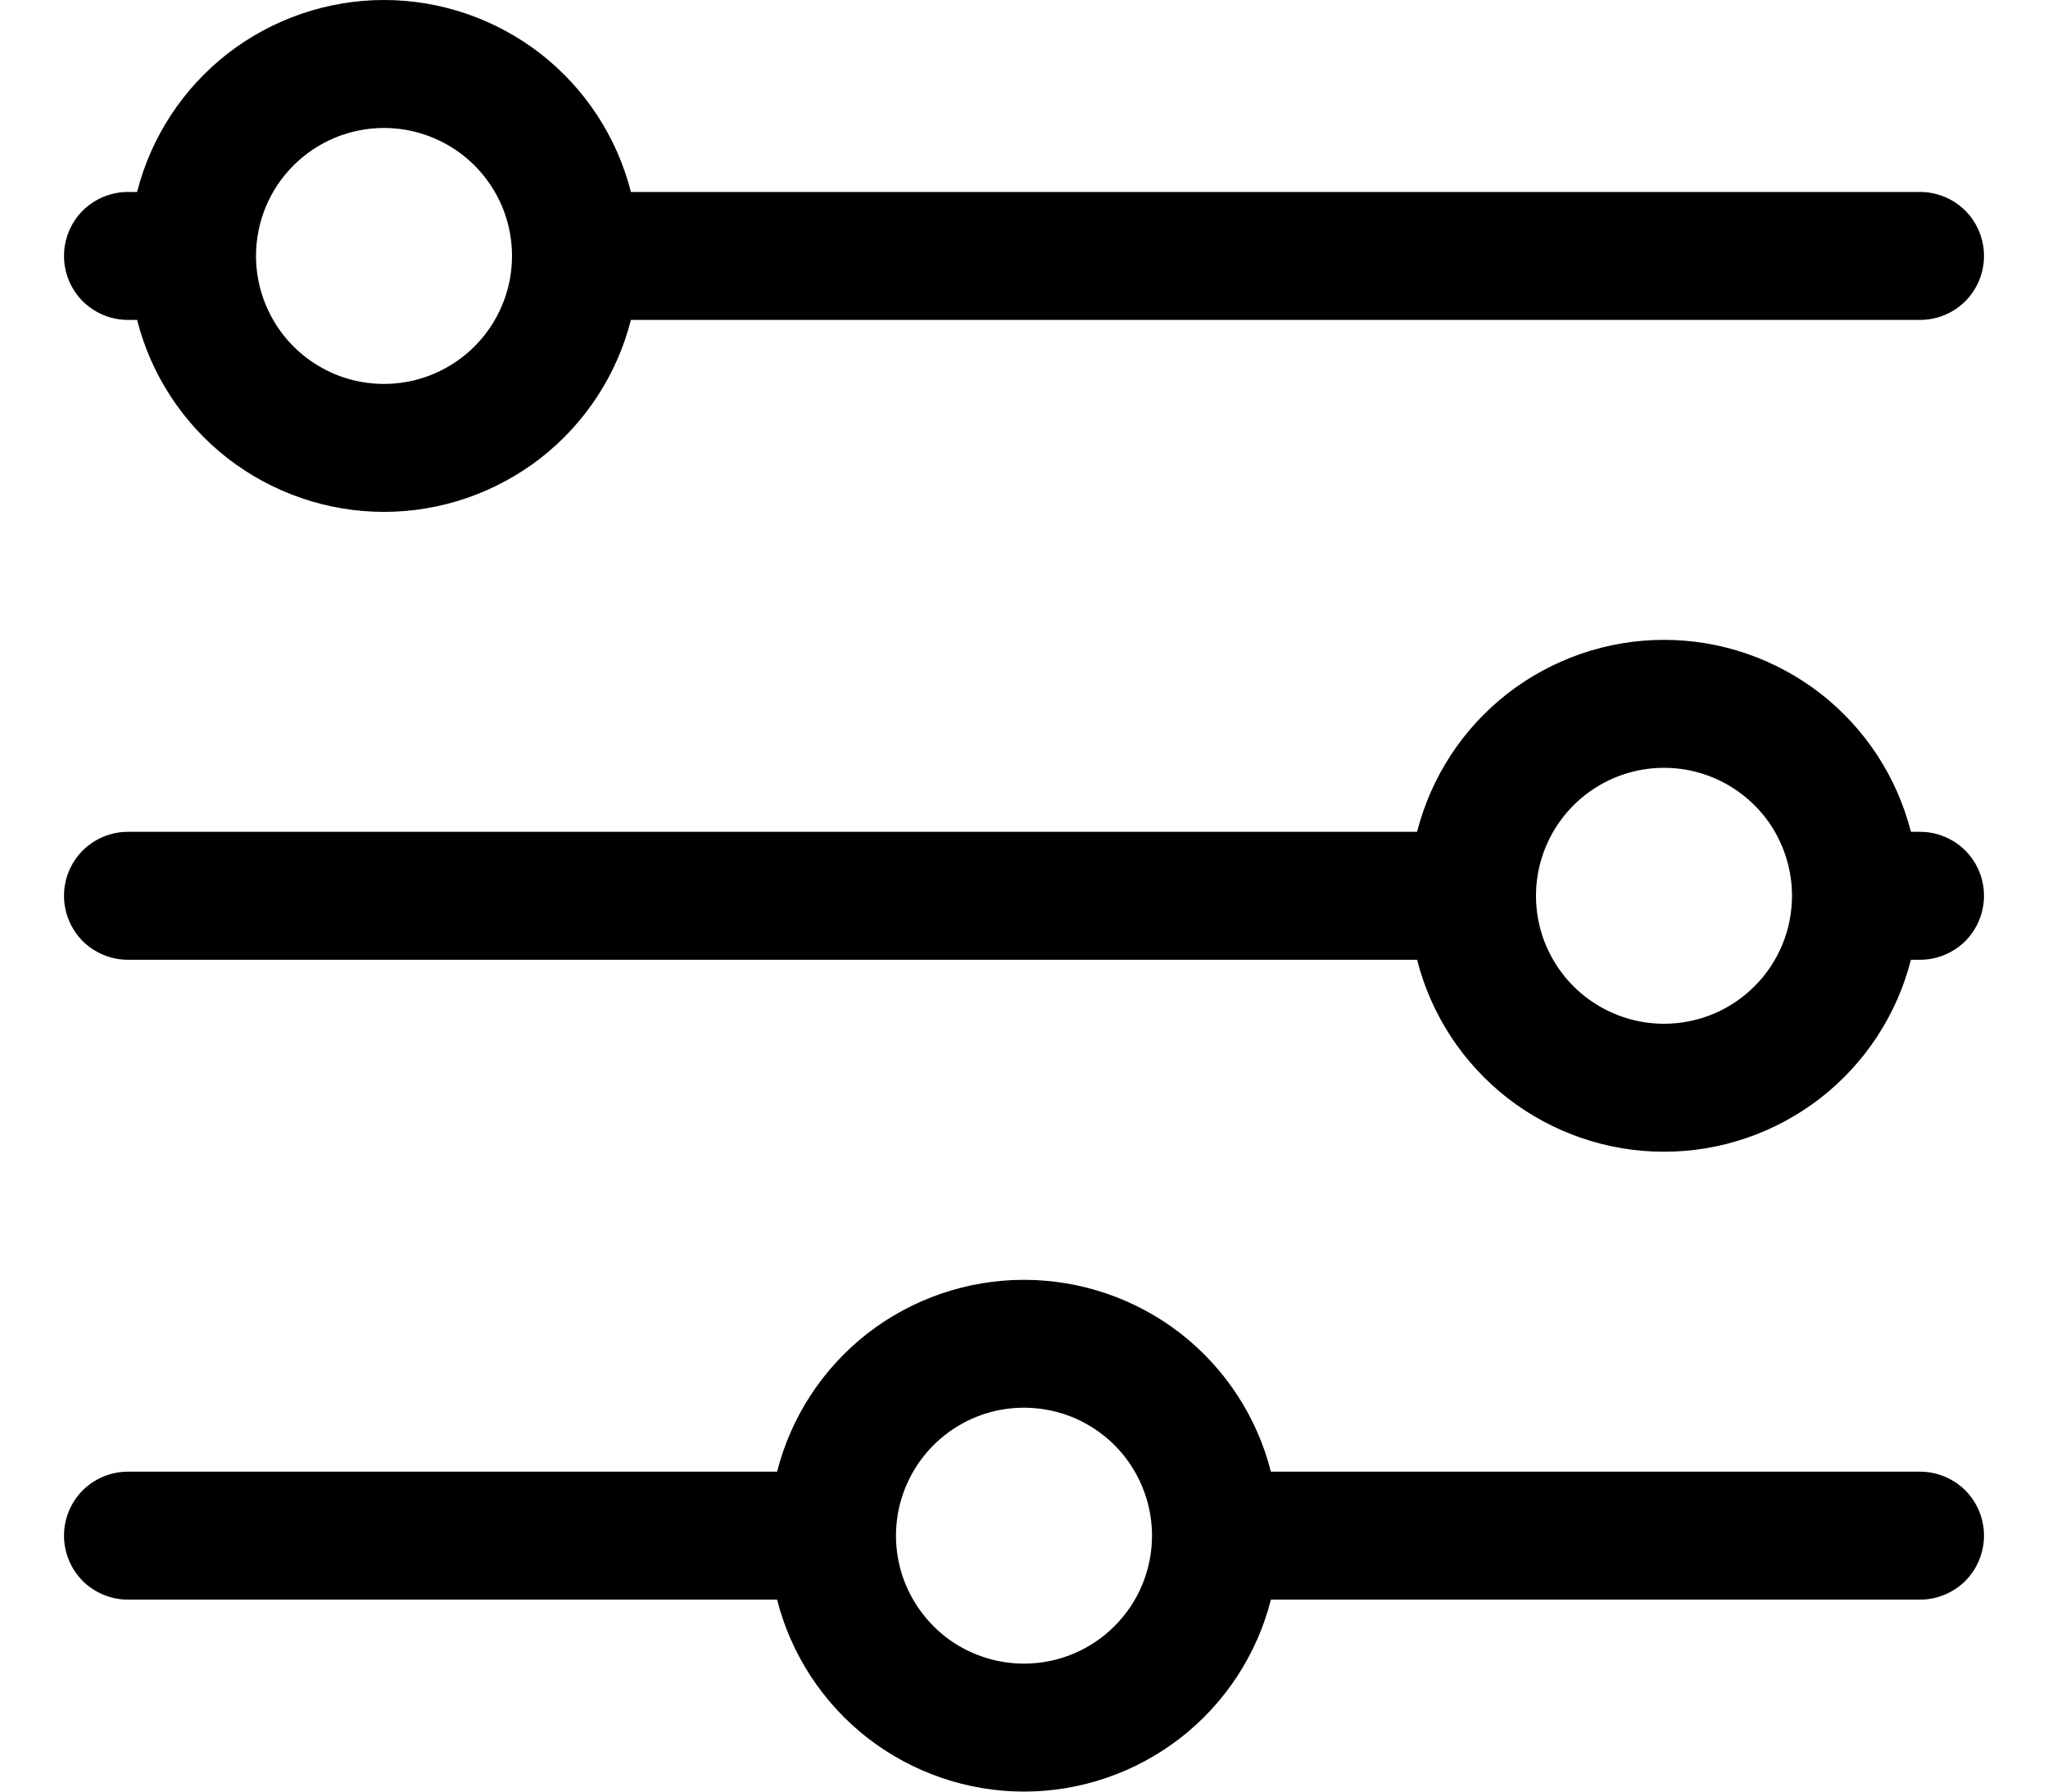 <svg width="16" height="14" viewBox="0 0 16 14" fill="none" xmlns="http://www.w3.org/2000/svg">
<path d="M1 2.5H1.071C1.18 2.929 1.429 3.309 1.778 3.581C2.128 3.852 2.558 4 3 4C3.442 4 3.872 3.852 4.222 3.581C4.571 3.309 4.82 2.929 4.929 2.5H15C15.133 2.5 15.26 2.447 15.354 2.354C15.447 2.26 15.5 2.133 15.5 2C15.5 1.867 15.447 1.74 15.354 1.646C15.26 1.553 15.133 1.5 15 1.5H4.929C4.82 1.071 4.571 0.691 4.222 0.419C3.872 0.148 3.442 0 3 0C2.558 0 2.128 0.148 1.778 0.419C1.429 0.691 1.18 1.071 1.071 1.5H1C0.867 1.5 0.74 1.553 0.646 1.646C0.553 1.74 0.5 1.867 0.5 2C0.5 2.133 0.553 2.26 0.646 2.354C0.74 2.447 0.867 2.5 1 2.5ZM3 1C3.198 1 3.391 1.059 3.556 1.169C3.72 1.278 3.848 1.435 3.924 1.617C4 1.8 4.019 2.001 3.981 2.195C3.942 2.389 3.847 2.567 3.707 2.707C3.567 2.847 3.389 2.942 3.195 2.981C3.001 3.019 2.8 3 2.617 2.924C2.435 2.848 2.278 2.72 2.169 2.556C2.059 2.391 2 2.198 2 2C2 1.735 2.105 1.48 2.293 1.293C2.48 1.105 2.735 1 3 1ZM15 6.5H14.929C14.82 6.071 14.571 5.691 14.222 5.419C13.872 5.148 13.443 5 13 5C12.557 5 12.128 5.148 11.778 5.419C11.429 5.691 11.18 6.071 11.071 6.5H1C0.867 6.5 0.74 6.553 0.646 6.646C0.553 6.74 0.5 6.867 0.5 7C0.5 7.133 0.553 7.26 0.646 7.354C0.74 7.447 0.867 7.5 1 7.5H11.071C11.18 7.929 11.429 8.309 11.778 8.581C12.128 8.852 12.557 9 13 9C13.443 9 13.872 8.852 14.222 8.581C14.571 8.309 14.82 7.929 14.929 7.5H15C15.133 7.5 15.26 7.447 15.354 7.354C15.447 7.26 15.5 7.133 15.5 7C15.5 6.867 15.447 6.74 15.354 6.646C15.26 6.553 15.133 6.5 15 6.5ZM13 8C12.802 8 12.609 7.941 12.444 7.831C12.28 7.722 12.152 7.565 12.076 7.383C12 7.2 11.981 6.999 12.019 6.805C12.058 6.611 12.153 6.433 12.293 6.293C12.433 6.153 12.611 6.058 12.805 6.019C12.999 5.981 13.2 6 13.383 6.076C13.565 6.152 13.722 6.28 13.832 6.444C13.941 6.609 14 6.802 14 7C14 7.265 13.895 7.52 13.707 7.707C13.52 7.895 13.265 8 13 8ZM15 11.5H9.929C9.82 11.071 9.571 10.691 9.222 10.419C8.872 10.148 8.442 10.001 8 10.001C7.558 10.001 7.128 10.148 6.778 10.419C6.429 10.691 6.18 11.071 6.071 11.5H1C0.867 11.5 0.74 11.553 0.646 11.646C0.553 11.74 0.5 11.867 0.5 12C0.5 12.133 0.553 12.26 0.646 12.354C0.74 12.447 0.867 12.5 1 12.5H6.071C6.18 12.929 6.429 13.309 6.778 13.581C7.128 13.852 7.558 14 8 14C8.442 14 8.872 13.852 9.222 13.581C9.571 13.309 9.82 12.929 9.929 12.5H15C15.133 12.5 15.26 12.447 15.354 12.354C15.447 12.26 15.5 12.133 15.5 12C15.5 11.867 15.447 11.74 15.354 11.646C15.26 11.553 15.133 11.5 15 11.5ZM8 13C7.802 13 7.609 12.941 7.444 12.832C7.28 12.722 7.152 12.565 7.076 12.383C7 12.2 6.981 11.999 7.019 11.805C7.058 11.611 7.153 11.433 7.293 11.293C7.433 11.153 7.611 11.058 7.805 11.019C7.999 10.981 8.2 11.001 8.383 11.076C8.565 11.152 8.722 11.28 8.831 11.444C8.941 11.609 9 11.802 9 12C9 12.265 8.895 12.52 8.707 12.707C8.52 12.895 8.265 13 8 13Z" fill="black"/>
</svg>
